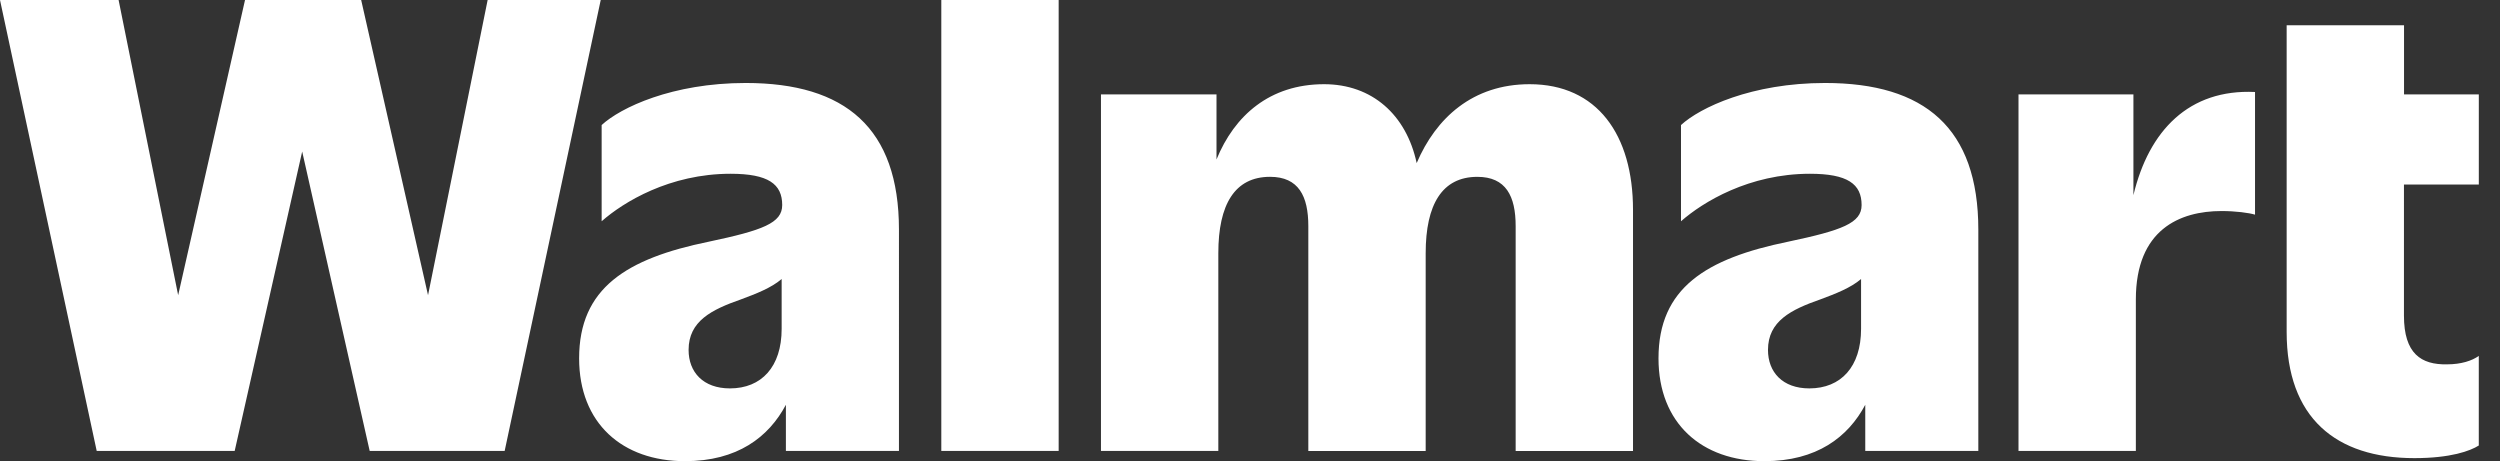 <svg xmlns="http://www.w3.org/2000/svg" width="103" height="19" fill="none"><rect width="100%" height="100%" fill="#333333" stroke="none"/><path fill="#fff" d="m20.091 0-2.456 12.162L14.88 0h-4.785L7.34 12.162 4.886 0H0l3.984 18.578h5.685L12.45 6.243l2.781 12.335h5.561L24.75 0h-4.659ZM30.073 16.002c-1.102 0-1.703-.67-1.703-1.585 0-1.19.952-1.66 2.154-2.081.627-.233 1.255-.475 1.68-.841v2.055c0 1.56-.828 2.452-2.13 2.452m.651-12.583c-3.032 0-5.16 1.016-5.937 1.733v3.964c.901-.793 2.805-1.957 5.311-1.957 1.552 0 2.128.422 2.128 1.289 0 .743-.8 1.04-3.031 1.511-3.382.693-5.336 1.908-5.336 4.806 0 2.674 1.78 4.235 4.36 4.235 2.16 0 3.451-.991 4.159-2.323v1.902h4.658V9.463c0-4.186-2.205-6.044-6.313-6.044M43.617 0h-4.835v18.578h4.835V0ZM63.021 3.469c-2.346 0-3.862 1.393-4.654 3.25-.426-1.99-1.839-3.25-3.814-3.25-2.237 0-3.694 1.29-4.433 3.101V3.89h-4.76v14.689h4.835V10.43c0-2.006.677-3.145 2.13-3.145 1.176 0 1.578.792 1.578 2.03v9.265h4.835v-8.149c0-2.005.676-3.145 2.128-3.145 1.178 0 1.579.792 1.579 2.03v9.266h4.835V8.645c0-3.096-1.478-5.176-4.259-5.176ZM74.544 16.002c-1.102 0-1.703-.67-1.703-1.585 0-1.19.953-1.66 2.155-2.081.627-.233 1.255-.475 1.68-.841v2.055c0 1.56-.828 2.452-2.132 2.452Zm.651-12.583c-3.031 0-5.16 1.016-5.938 1.733v3.964c.902-.793 2.806-1.957 5.312-1.957 1.552 0 2.129.422 2.129 1.289 0 .743-.802 1.04-3.032 1.511-3.382.693-5.336 1.908-5.336 4.806 0 2.674 1.78 4.235 4.36 4.235 2.16 0 3.451-.991 4.159-2.323v1.902h4.658V9.463c0-4.186-2.205-6.044-6.313-6.044M87.897 8.04V3.89h-4.735v14.689h4.835v-6.243c0-2.873 1.804-3.641 3.532-3.641.577 0 1.127.073 1.378.149V3.79c-2.72-.129-4.373 1.588-5.01 4.25ZM102.127 7.605V3.89h-3.081V1.04H94.21v12.633c0 3.542 2.028 5.202 5.26 5.202 1.504 0 2.305-.298 2.656-.52v-3.692c-.276.2-.728.348-1.304.348-1.076.024-1.779-.446-1.779-2.005V7.604h3.083Z"/></svg>